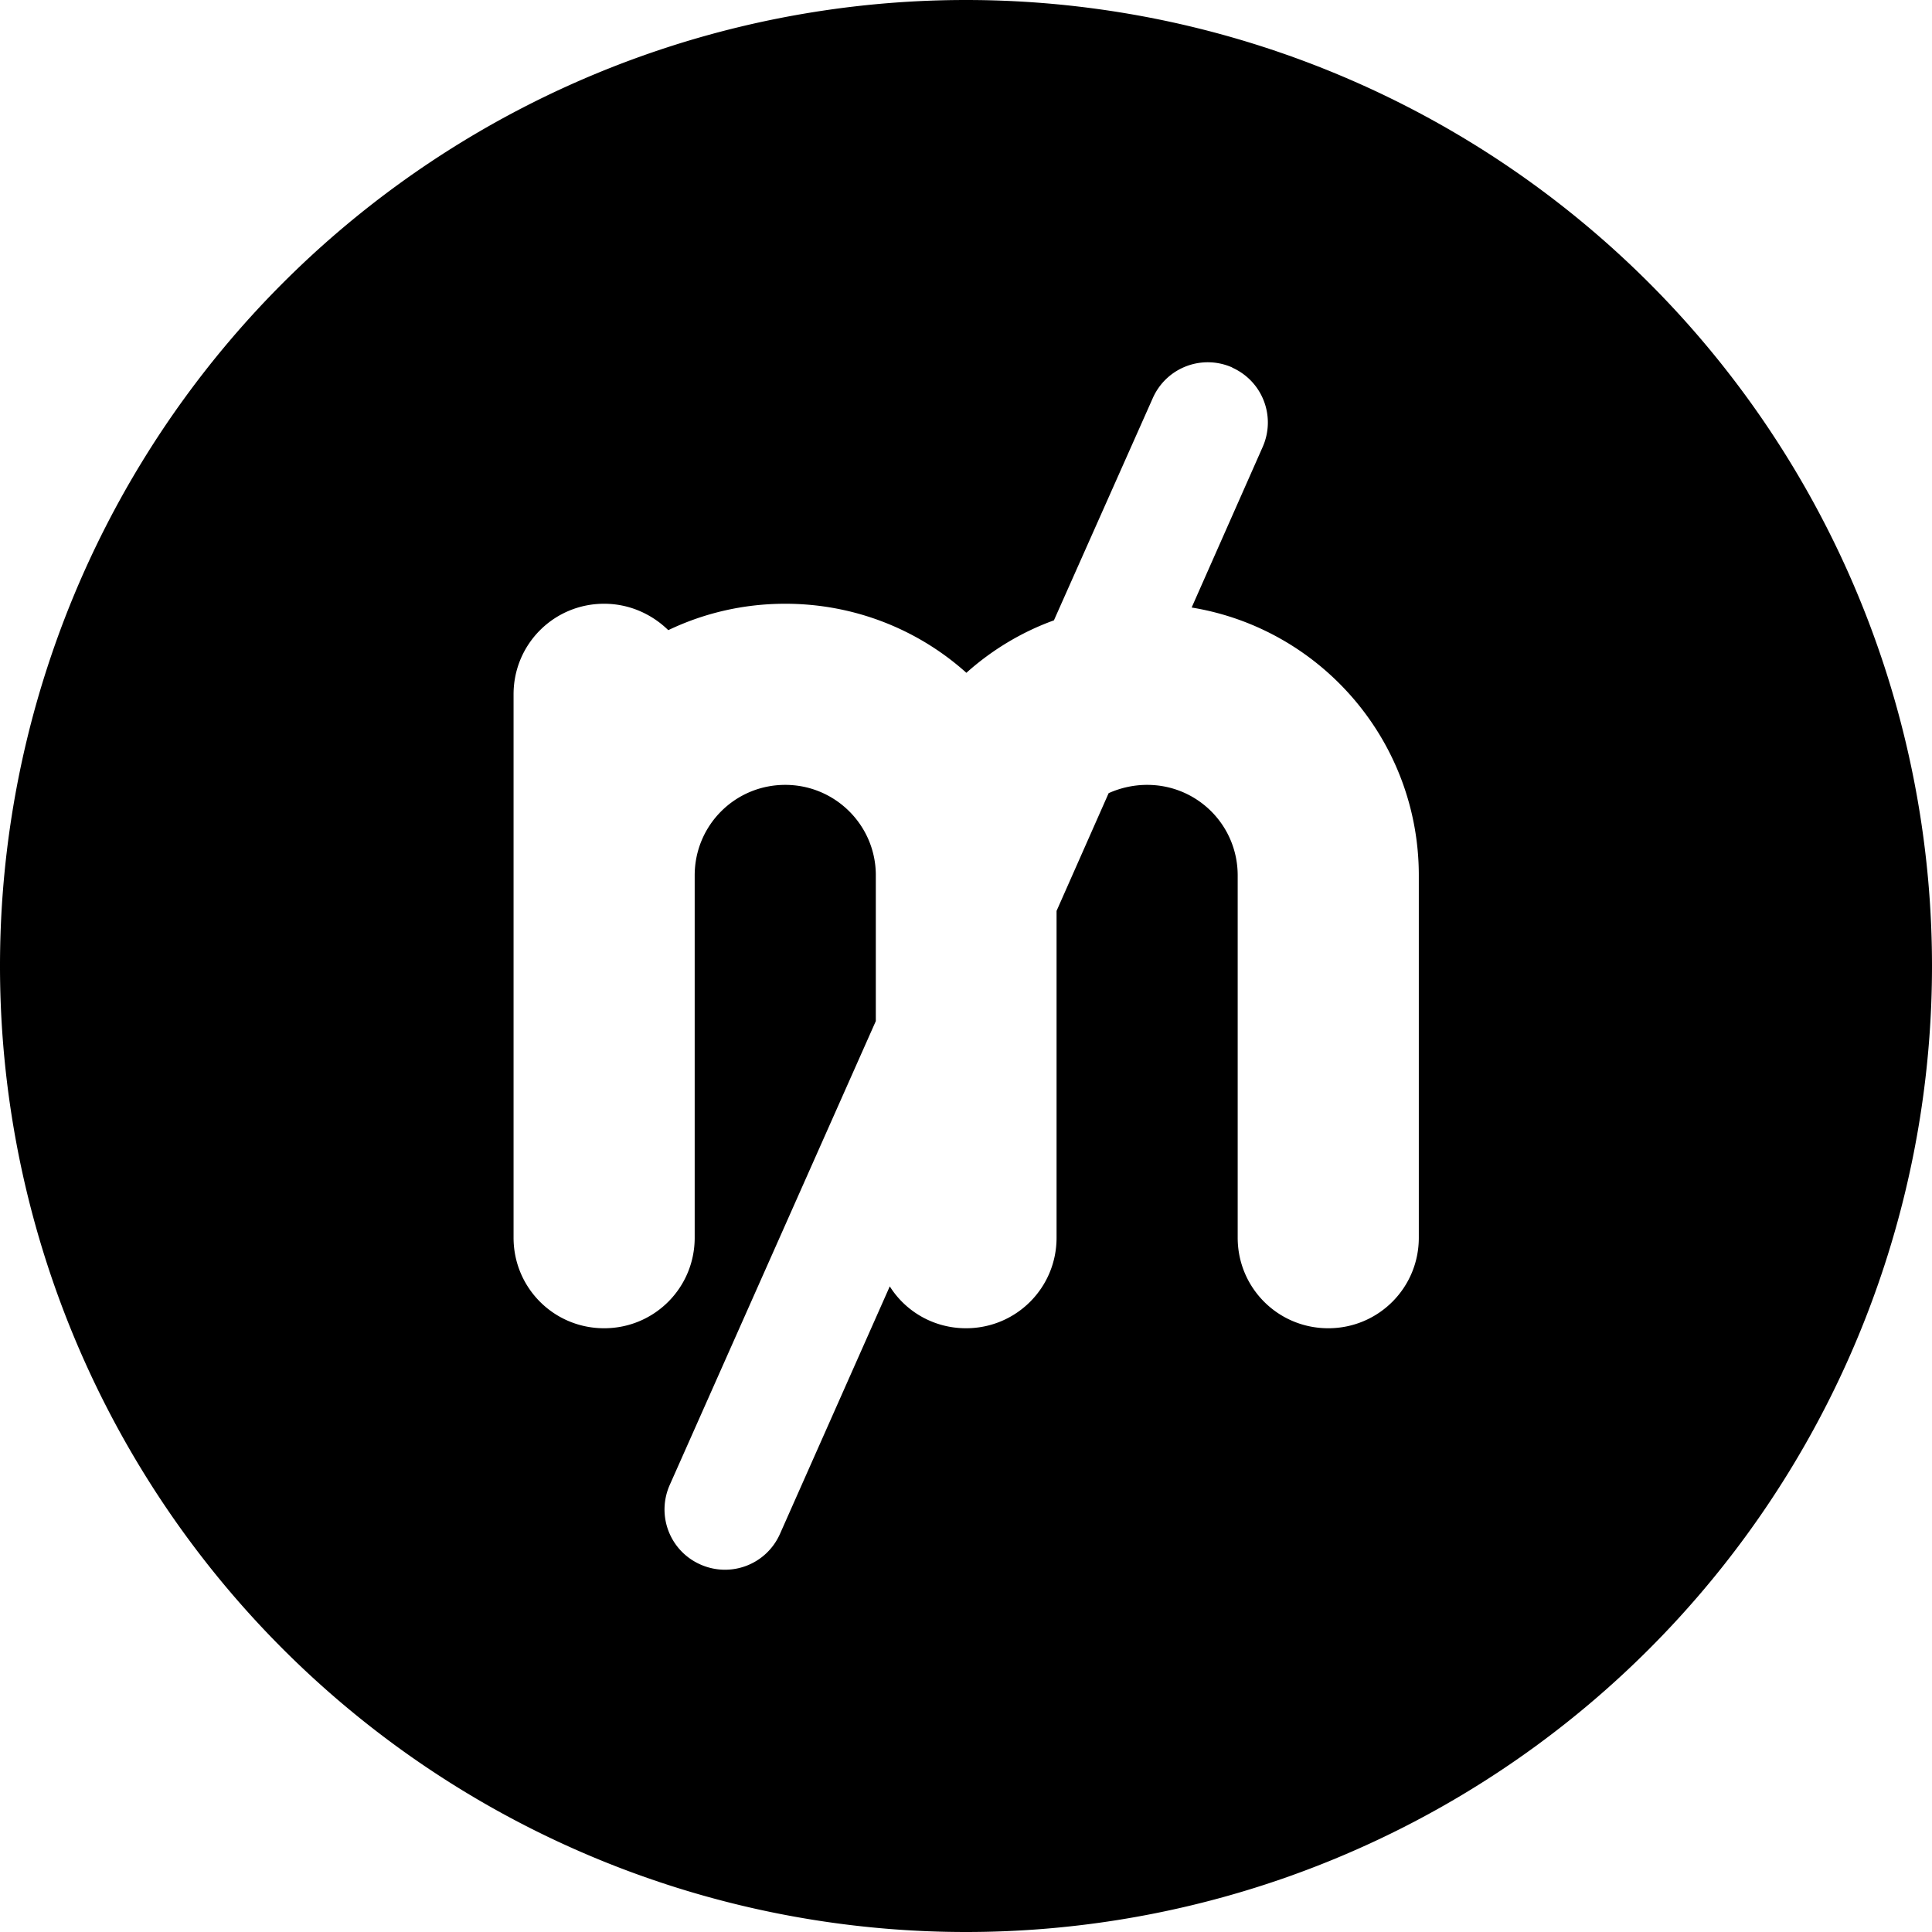 <svg xmlns="http://www.w3.org/2000/svg" viewBox="0 0 512 512"><!--! Font Awesome Pro 7.0.0 by @fontawesome - https://fontawesome.com License - https://fontawesome.com/license (Commercial License) Copyright 2025 Fonticons, Inc. --><path fill="currentColor" d="M256 512a256 256 0 1 0 0-512 256 256 0 1 0 0 512zM326.5 97.4c8.1 3.6 11.7 13 8.1 21.1L315.8 161c34.2 5.6 60.2 35.3 60.2 71l0 96c0 13.3-10.7 24-24 24s-24-10.7-24-24l0-96c0-13.3-10.7-24-24-24-3.6 0-7.1 .8-10.2 2.2L280 241.4 280 328c0 13.3-10.7 24-24 24-8.5 0-16-4.4-20.2-11.1l-29.1 65.6c-3.6 8.1-13 11.7-21.1 8.1s-11.7-13-8.1-21.1l54.6-122.9 0-38.6 0-.4c-.2-13.1-10.9-23.6-24-23.6-13.3 0-24 10.7-24 24l0 96c0 13.3-10.7 24-24 24s-24-10.7-24-24l0-80 0 0 0-64c0-13.3 10.7-24 24-24 6.6 0 12.6 2.7 17 7 9.4-4.5 19.9-7 31-7 18.4 0 35.3 6.9 48 18.3 6.7-6 14.6-10.8 23.2-13.9l26.2-58.9c3.6-8.1 13-11.7 21.1-8.1z"/></svg>